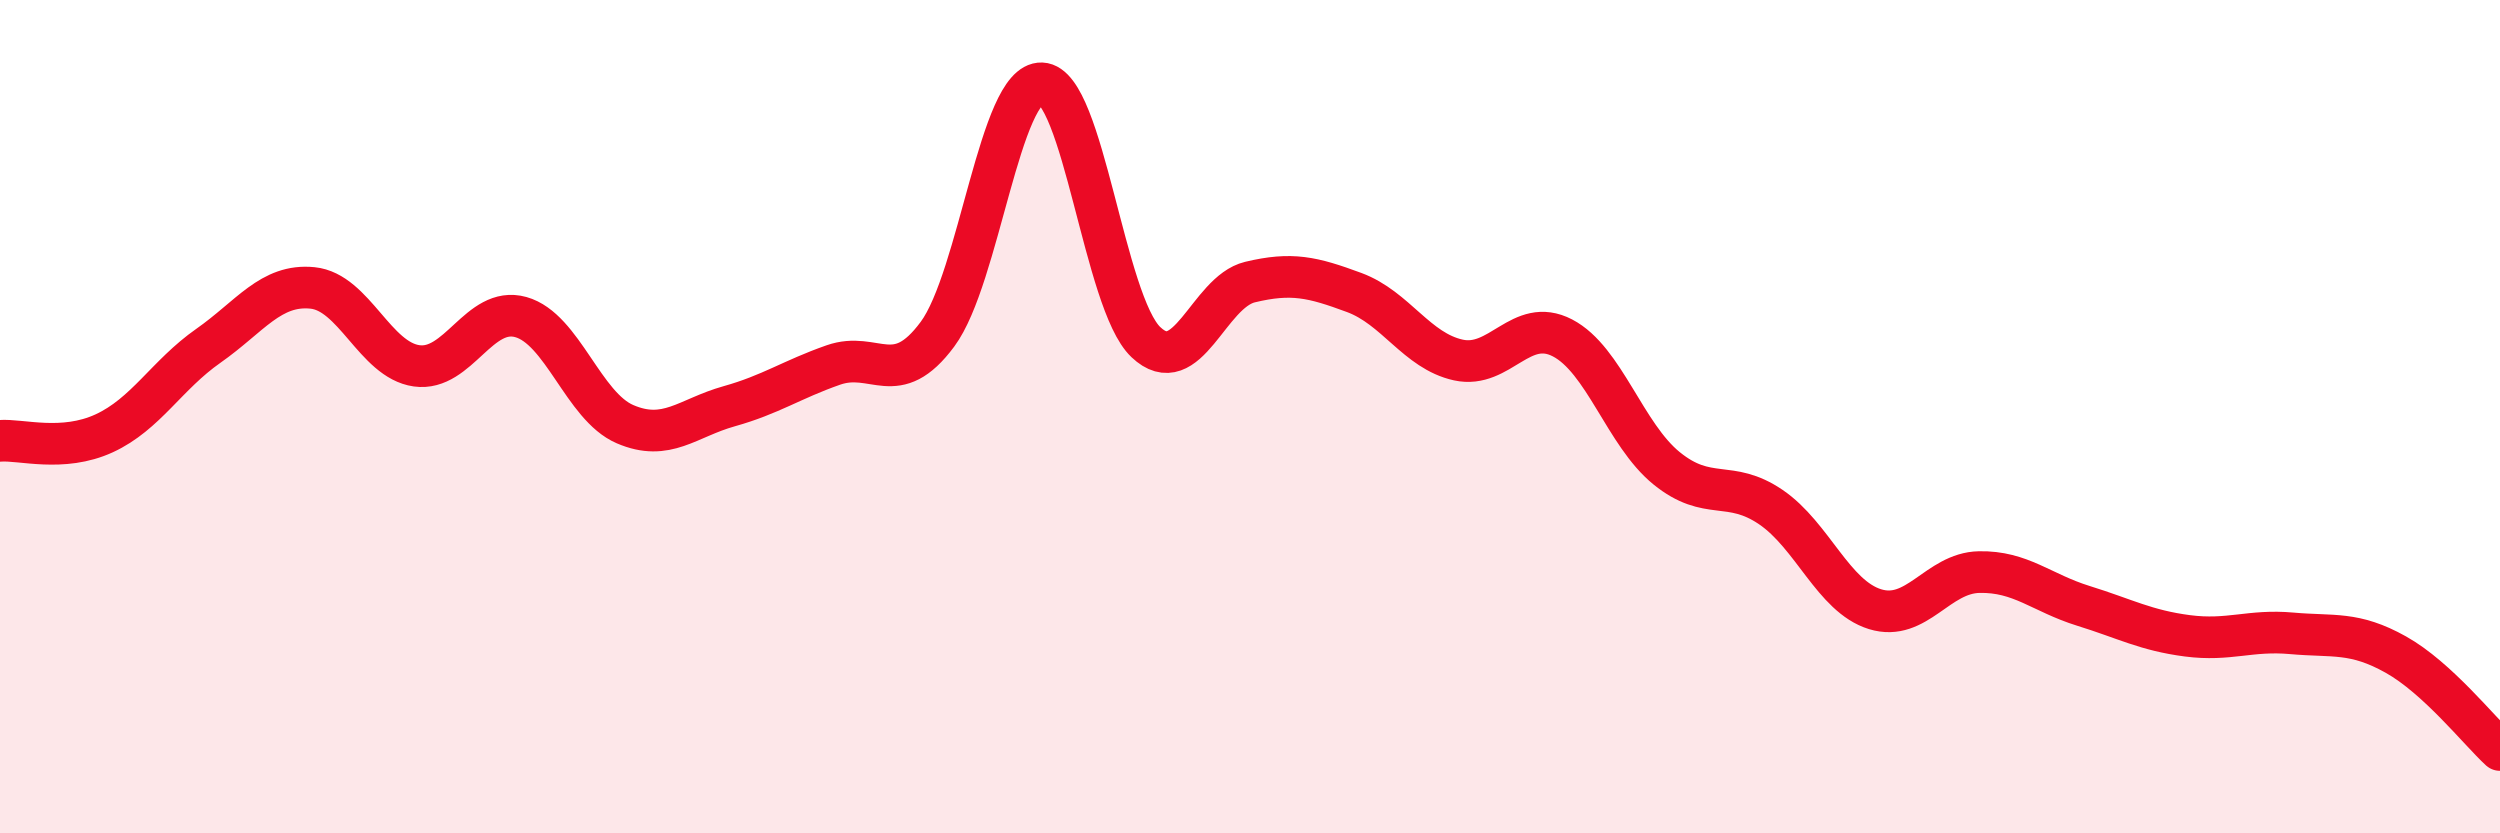 
    <svg width="60" height="20" viewBox="0 0 60 20" xmlns="http://www.w3.org/2000/svg">
      <path
        d="M 0,10.58 C 0.5,10.54 1.5,10.86 2.5,10.4 C 3.5,9.94 4,9 5,8.3 C 6,7.6 6.5,6.81 7.5,6.91 C 8.5,7.01 9,8.64 10,8.78 C 11,8.92 11.5,7.33 12.5,7.61 C 13.5,7.89 14,9.75 15,10.18 C 16,10.61 16.5,10.03 17.5,9.75 C 18.5,9.47 19,9.11 20,8.76 C 21,8.41 21.5,9.37 22.5,8.02 C 23.5,6.67 24,1.96 25,2 C 26,2.04 26.5,7.26 27.5,8.21 C 28.5,9.16 29,7.01 30,6.77 C 31,6.53 31.5,6.65 32.5,7.02 C 33.5,7.39 34,8.42 35,8.64 C 36,8.86 36.5,7.59 37.5,8.11 C 38.5,8.63 39,10.43 40,11.24 C 41,12.05 41.5,11.49 42.5,12.17 C 43.5,12.85 44,14.31 45,14.62 C 46,14.93 46.5,13.75 47.5,13.73 C 48.5,13.71 49,14.23 50,14.54 C 51,14.85 51.5,15.13 52.5,15.26 C 53.5,15.39 54,15.11 55,15.2 C 56,15.29 56.5,15.15 57.5,15.71 C 58.5,16.27 59.5,17.54 60,18L60 20L0 20Z"
        fill="#EB0A25"
        opacity="0.1"
        stroke-linecap="round"
        stroke-linejoin="round"
      />
      <path
        d="M 0,10.58 C 0.5,10.54 1.5,10.86 2.5,10.4 C 3.5,9.94 4,9 5,8.3 C 6,7.6 6.5,6.81 7.5,6.91 C 8.5,7.01 9,8.64 10,8.78 C 11,8.92 11.5,7.33 12.5,7.61 C 13.5,7.89 14,9.75 15,10.18 C 16,10.61 16.5,10.03 17.5,9.75 C 18.5,9.47 19,9.11 20,8.76 C 21,8.41 21.5,9.37 22.5,8.02 C 23.5,6.67 24,1.96 25,2 C 26,2.04 26.5,7.26 27.5,8.21 C 28.5,9.16 29,7.01 30,6.77 C 31,6.53 31.5,6.65 32.5,7.02 C 33.5,7.39 34,8.42 35,8.64 C 36,8.86 36.5,7.59 37.5,8.11 C 38.5,8.63 39,10.43 40,11.24 C 41,12.05 41.5,11.49 42.5,12.17 C 43.5,12.85 44,14.31 45,14.62 C 46,14.93 46.5,13.75 47.5,13.73 C 48.5,13.71 49,14.23 50,14.54 C 51,14.85 51.5,15.13 52.5,15.26 C 53.5,15.39 54,15.11 55,15.2 C 56,15.29 56.5,15.15 57.5,15.71 C 58.5,16.27 59.5,17.54 60,18"
        stroke="#EB0A25"
        stroke-width="1"
        fill="none"
        stroke-linecap="round"
        stroke-linejoin="round"
      />
    </svg>
  